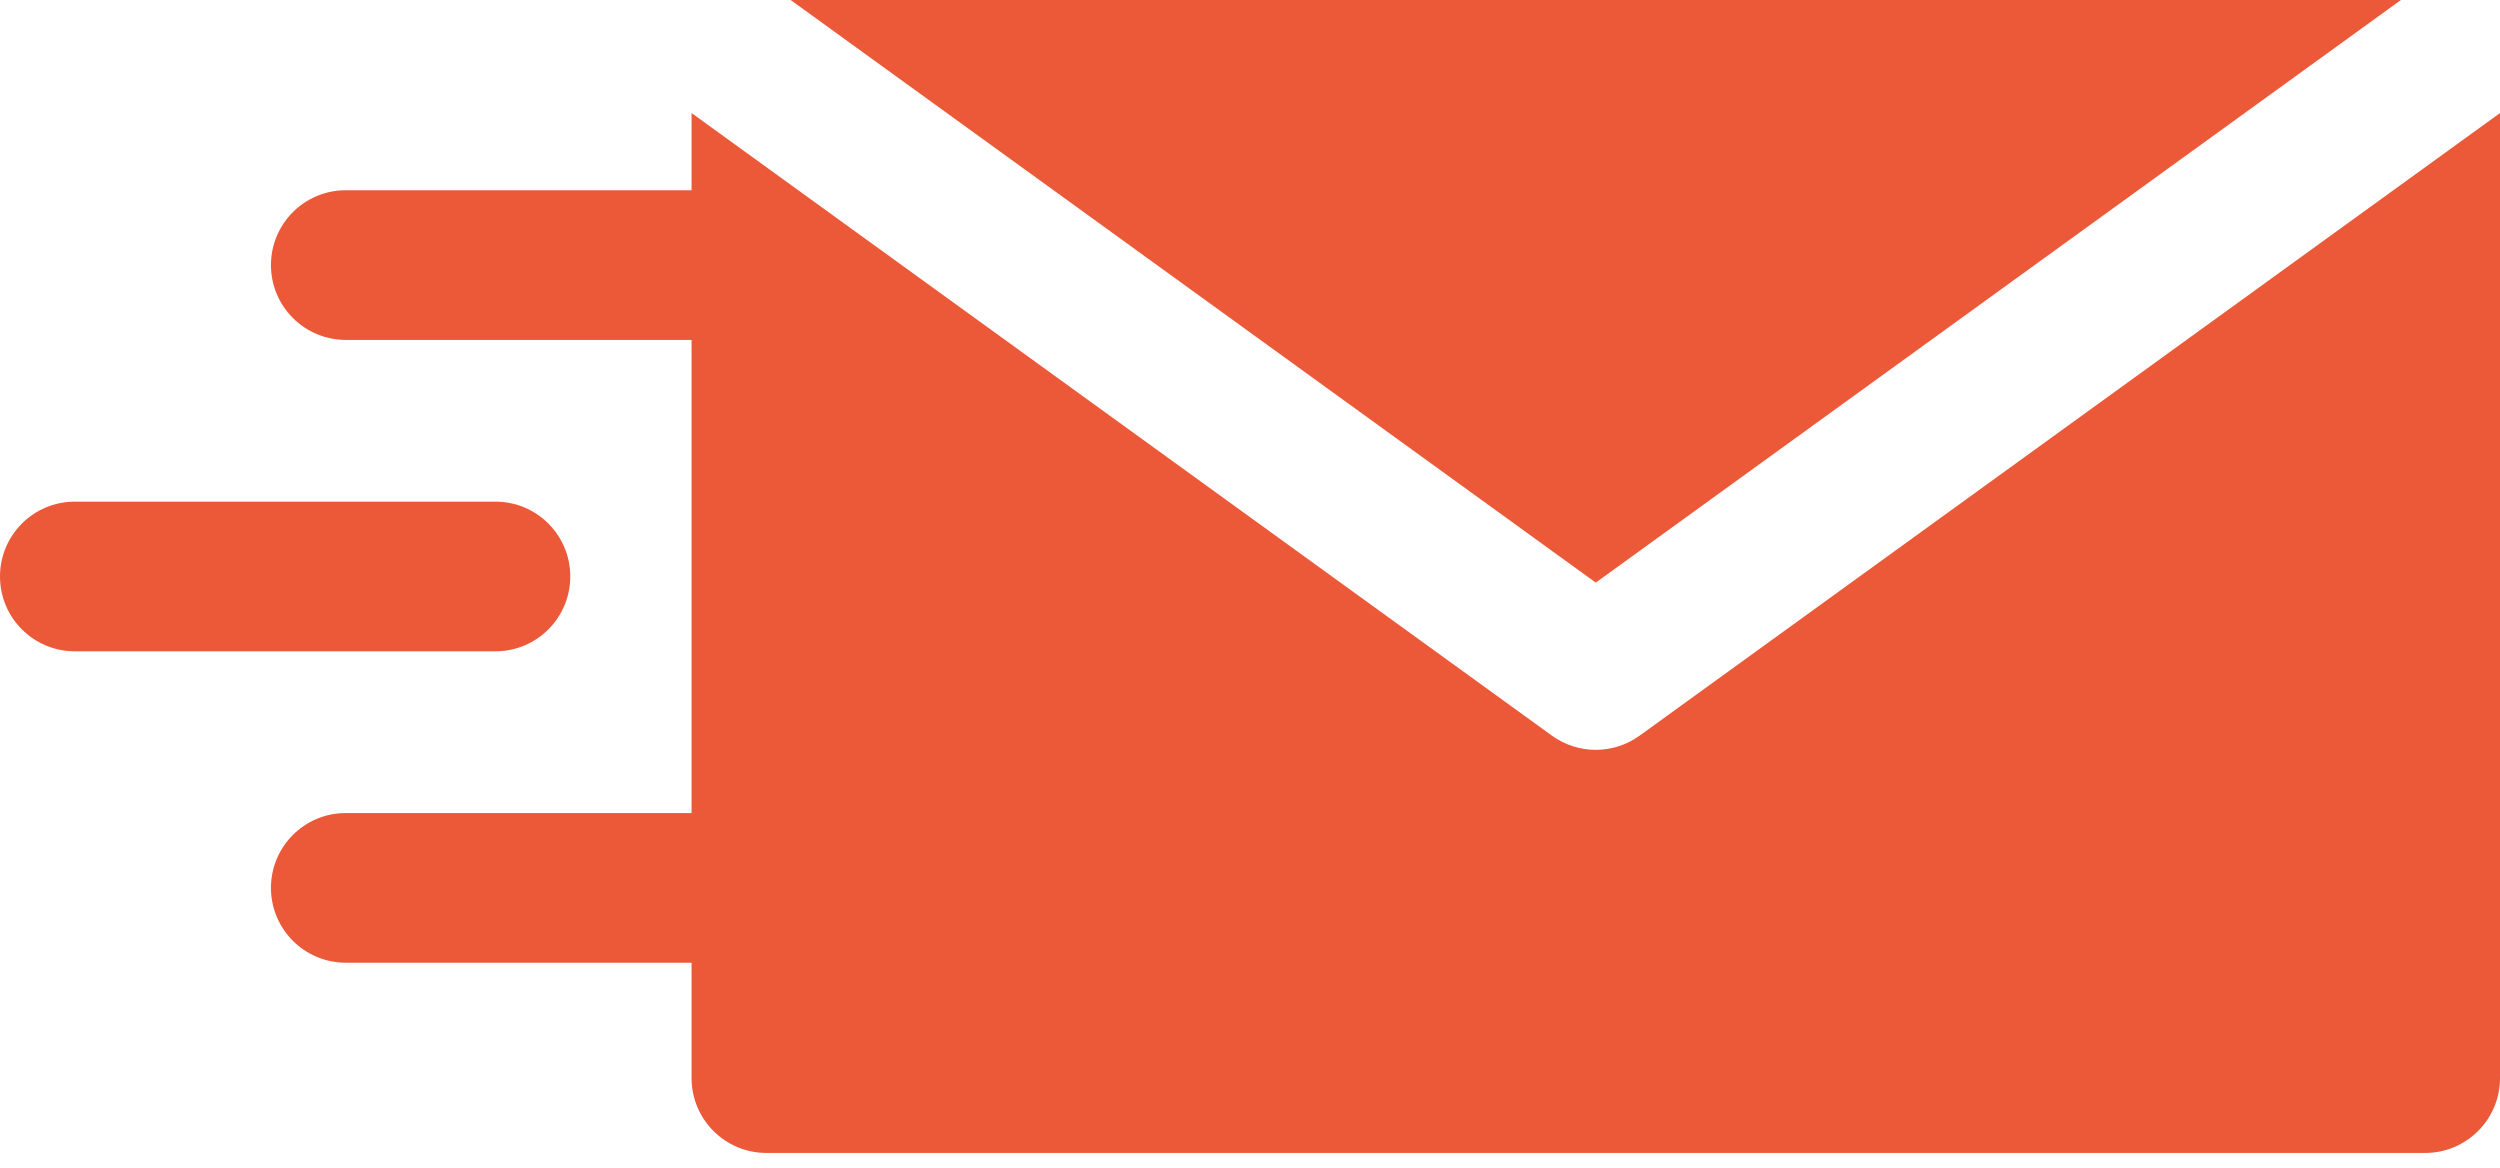 <svg width="107" height="50" viewBox="0 0 107 50" fill="none" xmlns="http://www.w3.org/2000/svg">
<path d="M33.839 0L68.299 24.936L102.76 0H33.839Z" fill="#EB5939"/>
<path d="M70.177 31.485C69.617 31.89 68.959 32.093 68.3 32.093C67.641 32.093 66.982 31.89 66.422 31.485L29.599 4.838V8.142H14.8C13.031 8.142 11.597 9.576 11.597 11.345C11.597 13.114 13.031 14.548 14.8 14.548H29.599V34.798H14.8C13.031 34.798 11.597 36.232 11.597 38.001C11.597 39.77 13.031 41.204 14.8 41.204H29.599V46.143C29.599 47.912 31.033 49.346 32.802 49.346H103.797C105.566 49.346 107 47.912 107 46.143V4.839L70.177 31.485Z" fill="#EB5939"/>
<path d="M21.205 21.47H3.203C1.434 21.47 0 22.904 0 24.673C0 26.442 1.434 27.876 3.203 27.876H21.205C22.974 27.876 24.408 26.442 24.408 24.673C24.408 22.904 22.974 21.47 21.205 21.47Z" fill="#EB5939"/>
</svg>
